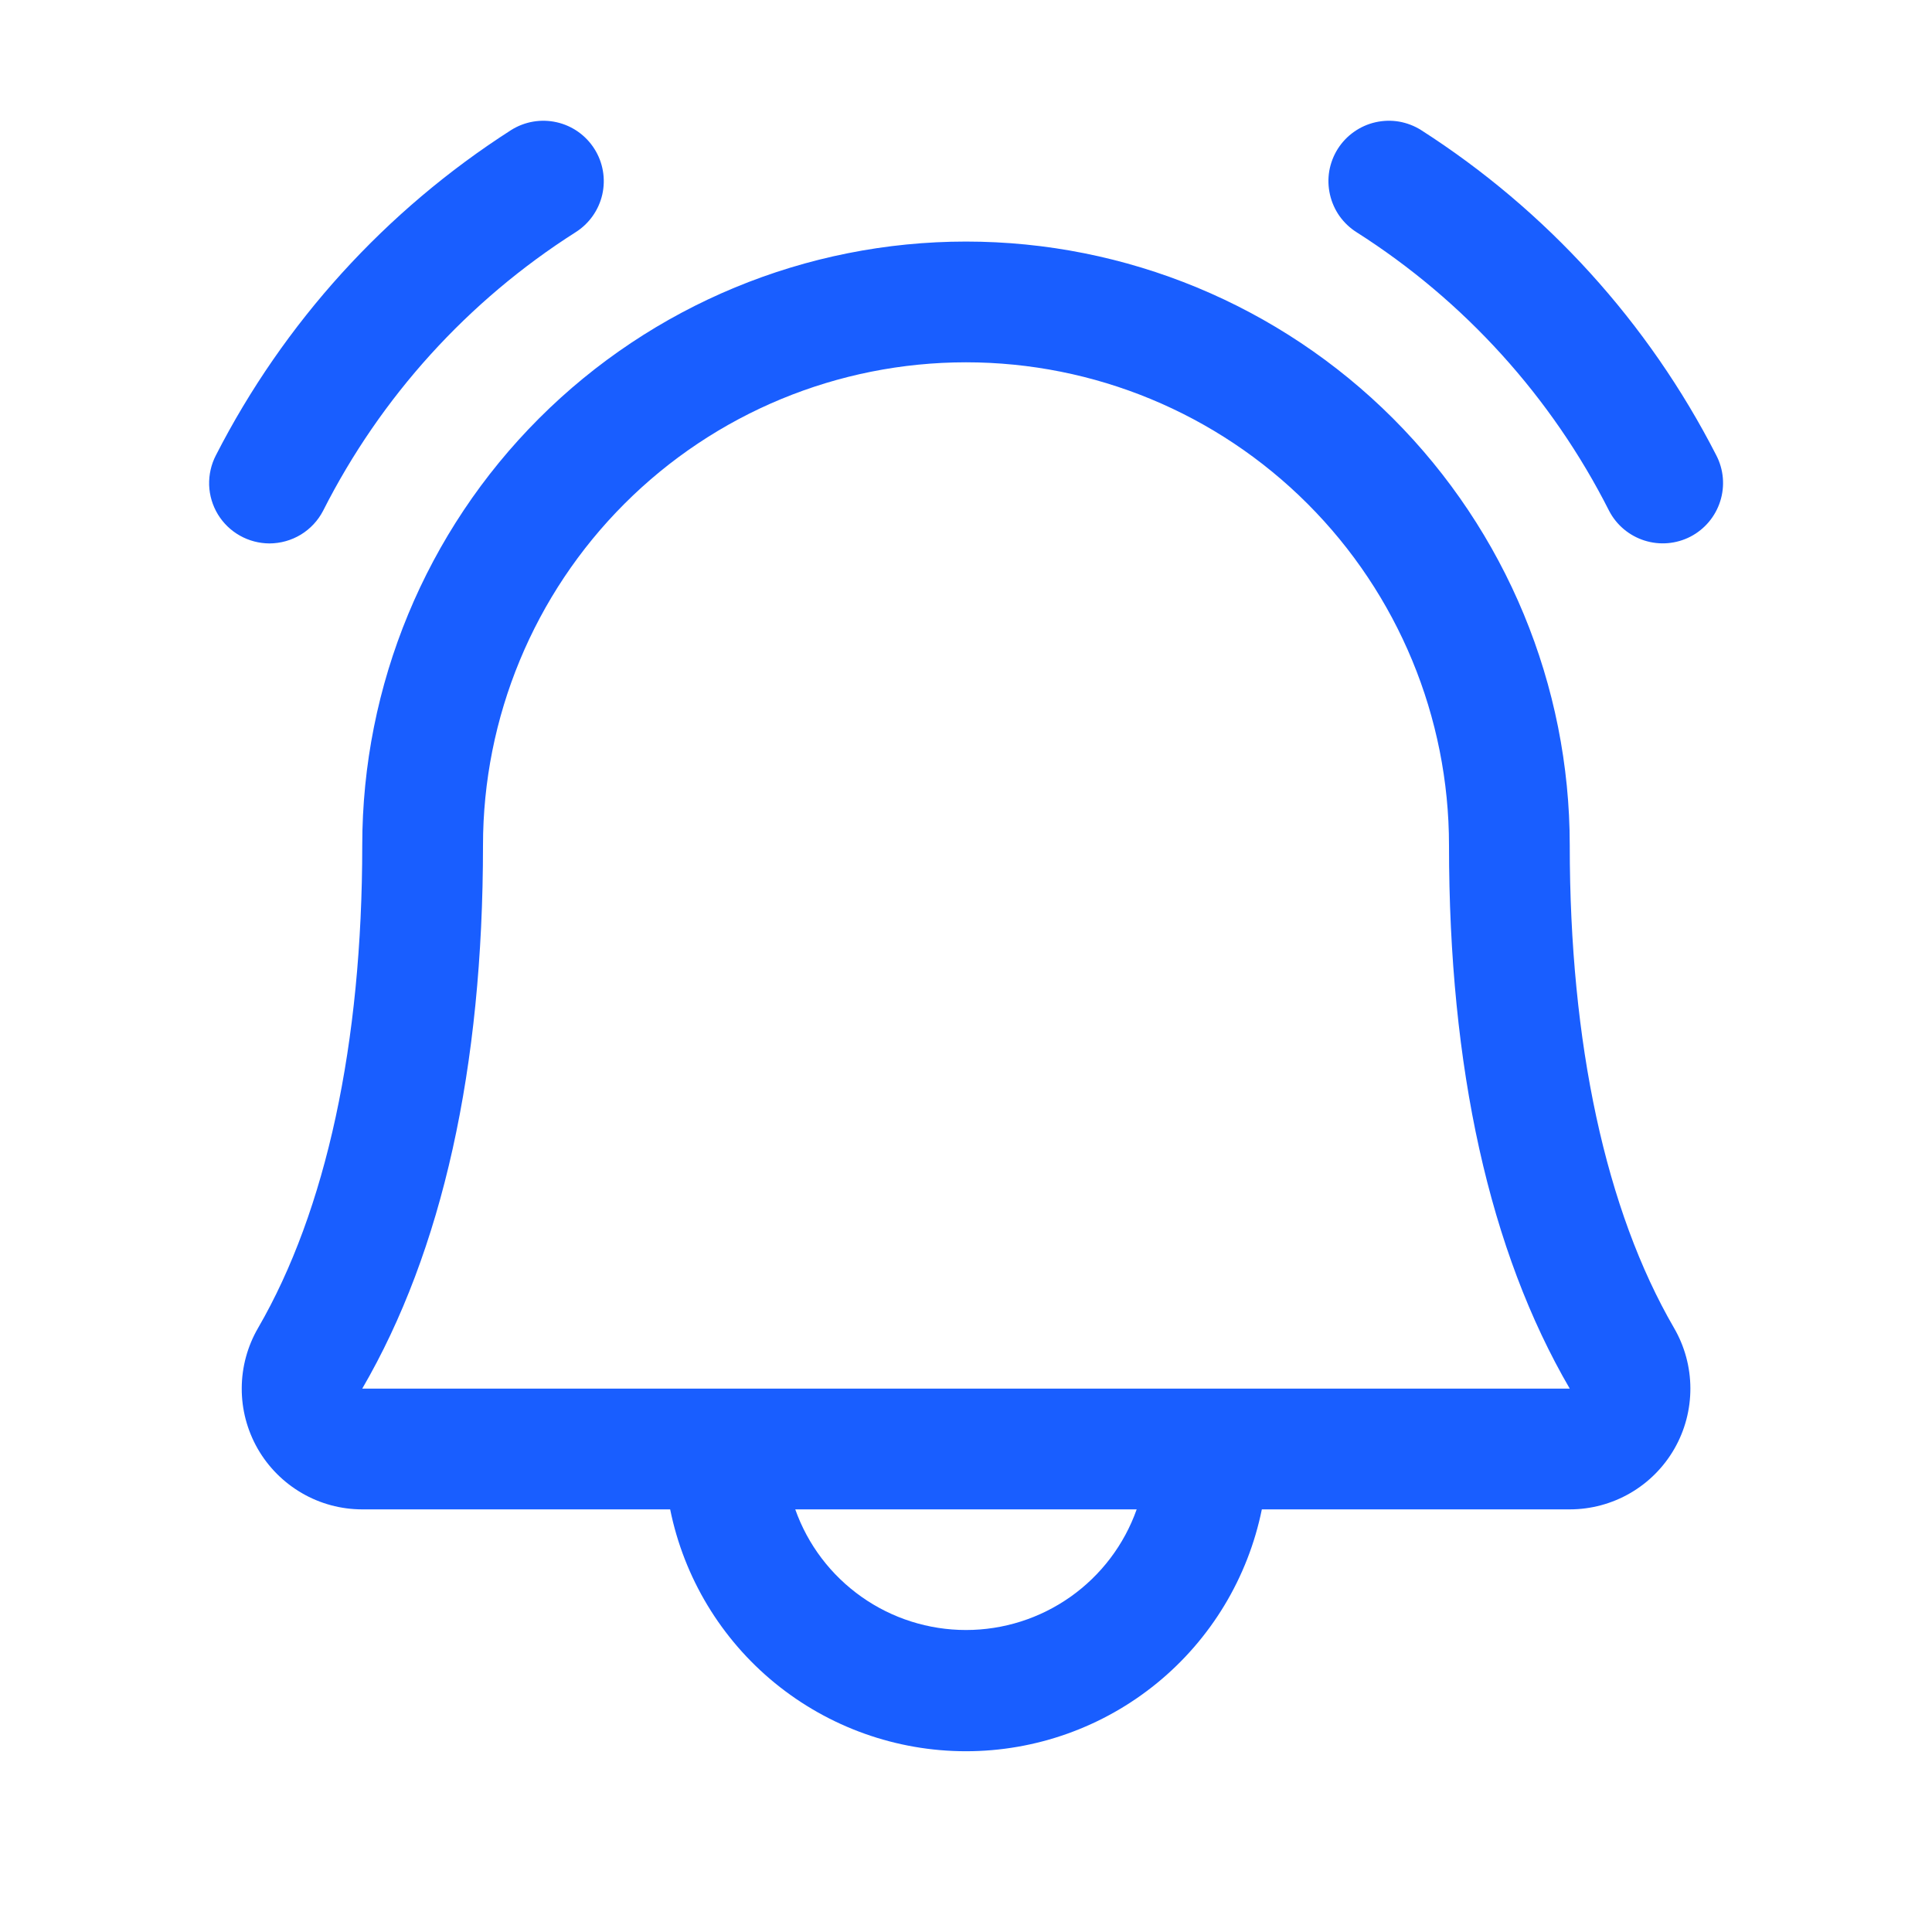 <svg width="32" height="32" viewBox="0 0 32 32" fill="none" xmlns="http://www.w3.org/2000/svg">
<path d="M28 8.888C27.764 9.01 27.49 9.033 27.238 8.953C26.985 8.873 26.774 8.696 26.652 8.461C25.698 6.575 24.253 4.981 22.47 3.847C22.359 3.777 22.262 3.685 22.186 3.578C22.111 3.471 22.057 3.35 22.028 3.221C21.999 3.093 21.995 2.961 22.017 2.831C22.04 2.702 22.087 2.578 22.157 2.467C22.227 2.356 22.319 2.259 22.426 2.184C22.533 2.108 22.654 2.054 22.782 2.025C22.911 1.996 23.043 1.992 23.173 2.014C23.302 2.037 23.426 2.084 23.537 2.154C25.615 3.485 27.303 5.344 28.427 7.541C28.549 7.776 28.573 8.05 28.492 8.303C28.412 8.555 28.235 8.766 28 8.888ZM4.463 9.001C4.647 9 4.826 8.95 4.983 8.855C5.139 8.76 5.267 8.623 5.351 8.461C6.305 6.575 7.75 4.981 9.533 3.847C9.758 3.705 9.917 3.48 9.976 3.221C10.034 2.963 9.988 2.691 9.846 2.467C9.704 2.242 9.479 2.083 9.221 2.025C8.962 1.966 8.69 2.013 8.466 2.154C6.388 3.485 4.7 5.344 3.576 7.541C3.497 7.693 3.459 7.863 3.464 8.035C3.47 8.206 3.52 8.373 3.609 8.52C3.699 8.667 3.824 8.788 3.974 8.872C4.123 8.956 4.292 9 4.463 9.001ZM27.726 21.993C27.903 22.297 27.997 22.642 27.998 22.994C27.999 23.345 27.908 23.691 27.733 23.996C27.558 24.301 27.305 24.555 27.001 24.731C26.697 24.907 26.351 25 26 25H20.9C20.67 26.131 20.057 27.147 19.164 27.877C18.271 28.607 17.153 29.006 16 29.006C14.846 29.006 13.729 28.607 12.835 27.877C11.942 27.147 11.329 26.131 11.1 25H6C5.648 25 5.303 24.907 4.999 24.73C4.695 24.553 4.443 24.3 4.268 23.995C4.094 23.69 4.002 23.345 4.004 22.993C4.005 22.642 4.099 22.297 4.276 21.993C5.402 20.049 6 17.285 6 14.001C6 11.348 7.053 8.805 8.929 6.929C10.804 5.054 13.348 4.001 16 4.001C18.652 4.001 21.195 5.054 23.071 6.929C24.946 8.805 26 11.348 26 14.001C26 17.284 26.597 20.048 27.726 21.993ZM18.827 25H13.172C13.379 25.585 13.762 26.09 14.269 26.448C14.775 26.806 15.38 26.998 16 26.998C16.62 26.998 17.224 26.806 17.731 26.448C18.237 26.09 18.62 25.585 18.827 25ZM26 23C24.67 20.717 24 17.689 24 14.001C24 11.879 23.157 9.844 21.657 8.344C20.156 6.843 18.121 6.001 16 6.001C13.878 6.001 11.843 6.843 10.343 8.344C8.843 9.844 8 11.879 8 14.001C8 17.691 7.327 20.718 6 23H26Z" fill="#195EFF"/>
</svg>
